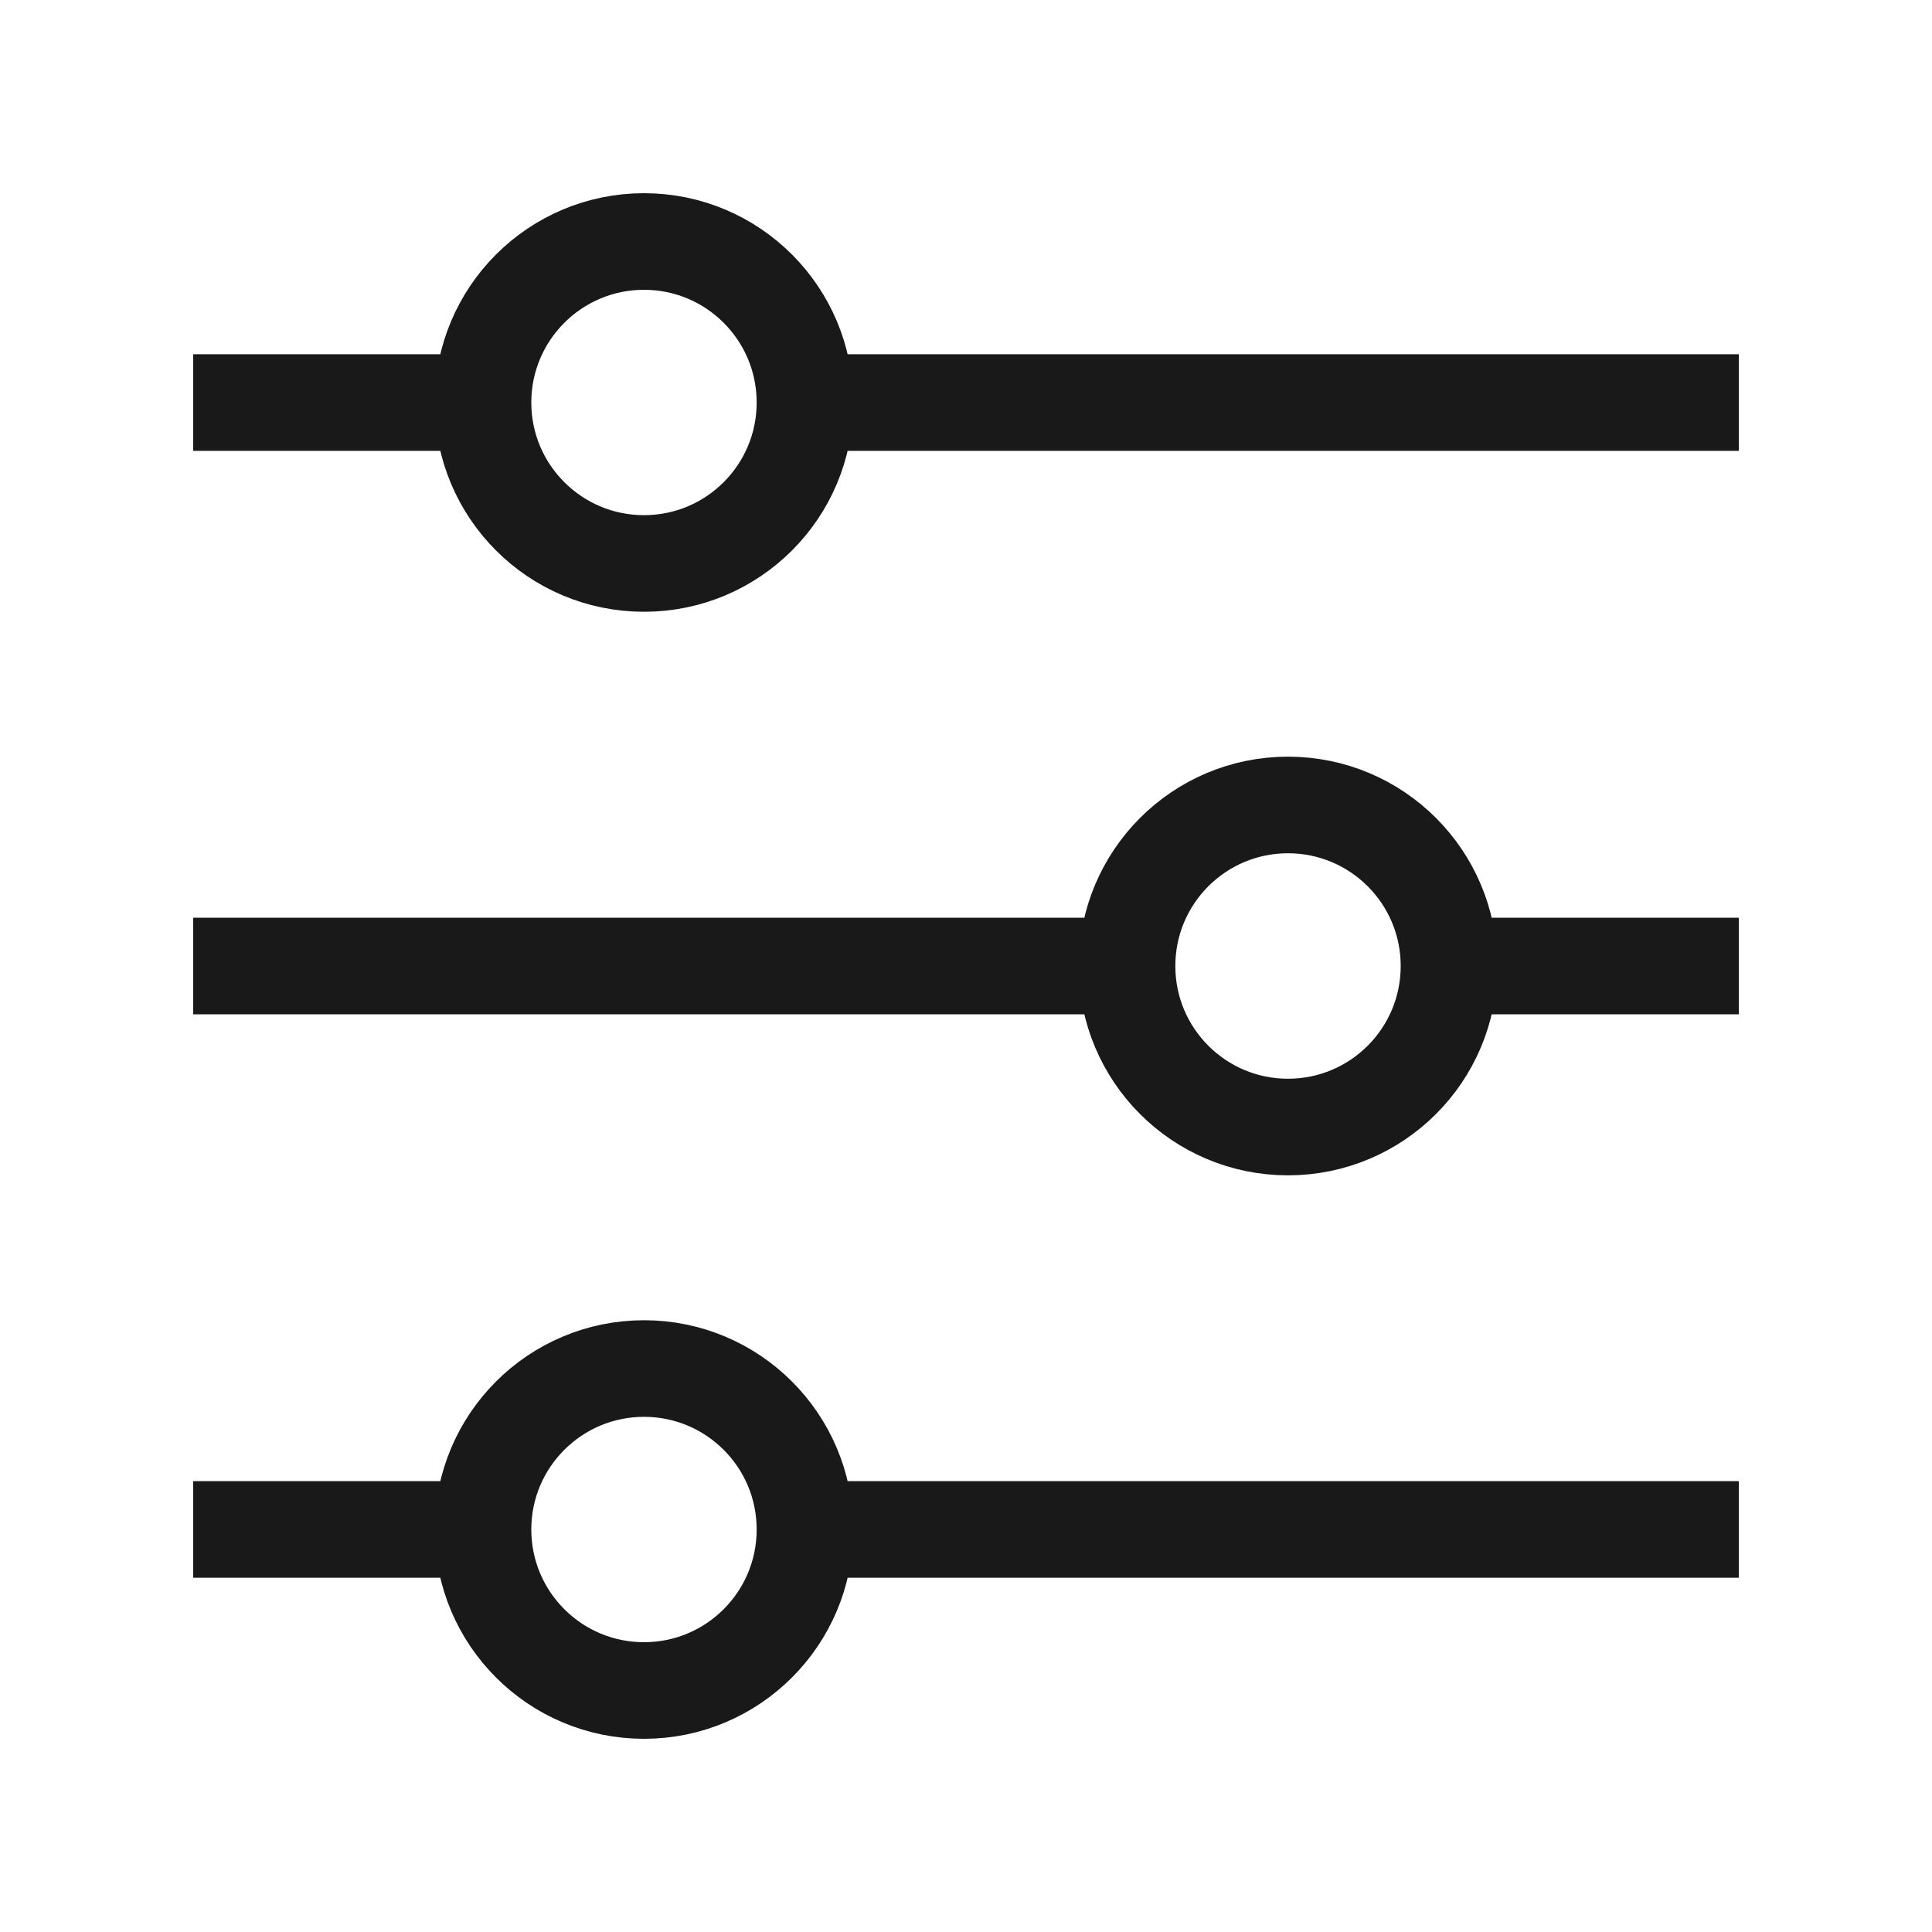 <svg width="20" height="20" viewBox="0 0 20 20" fill="none" xmlns="http://www.w3.org/2000/svg">
<path d="M17.5 4.167H8.333M8.333 4.167C8.333 5.087 7.587 5.833 6.667 5.833C5.746 5.833 5 5.087 5 4.167M8.333 4.167C8.333 3.246 7.587 2.5 6.667 2.5C5.746 2.5 5 3.246 5 4.167M5 4.167H2.5M17.5 15.833H8.333M8.333 15.833C8.333 16.754 7.587 17.5 6.667 17.5C5.746 17.5 5 16.754 5 15.833M8.333 15.833C8.333 14.913 7.587 14.167 6.667 14.167C5.746 14.167 5 14.913 5 15.833M5 15.833H2.5M2.5 10H11.667M11.667 10C11.667 10.921 12.413 11.667 13.333 11.667C14.254 11.667 15 10.921 15 10M11.667 10C11.667 9.079 12.413 8.333 13.333 8.333C14.254 8.333 15 9.079 15 10M15 10H17.5" stroke="black" stroke-opacity="0.9" stroke-linecap="square"/>
</svg>
